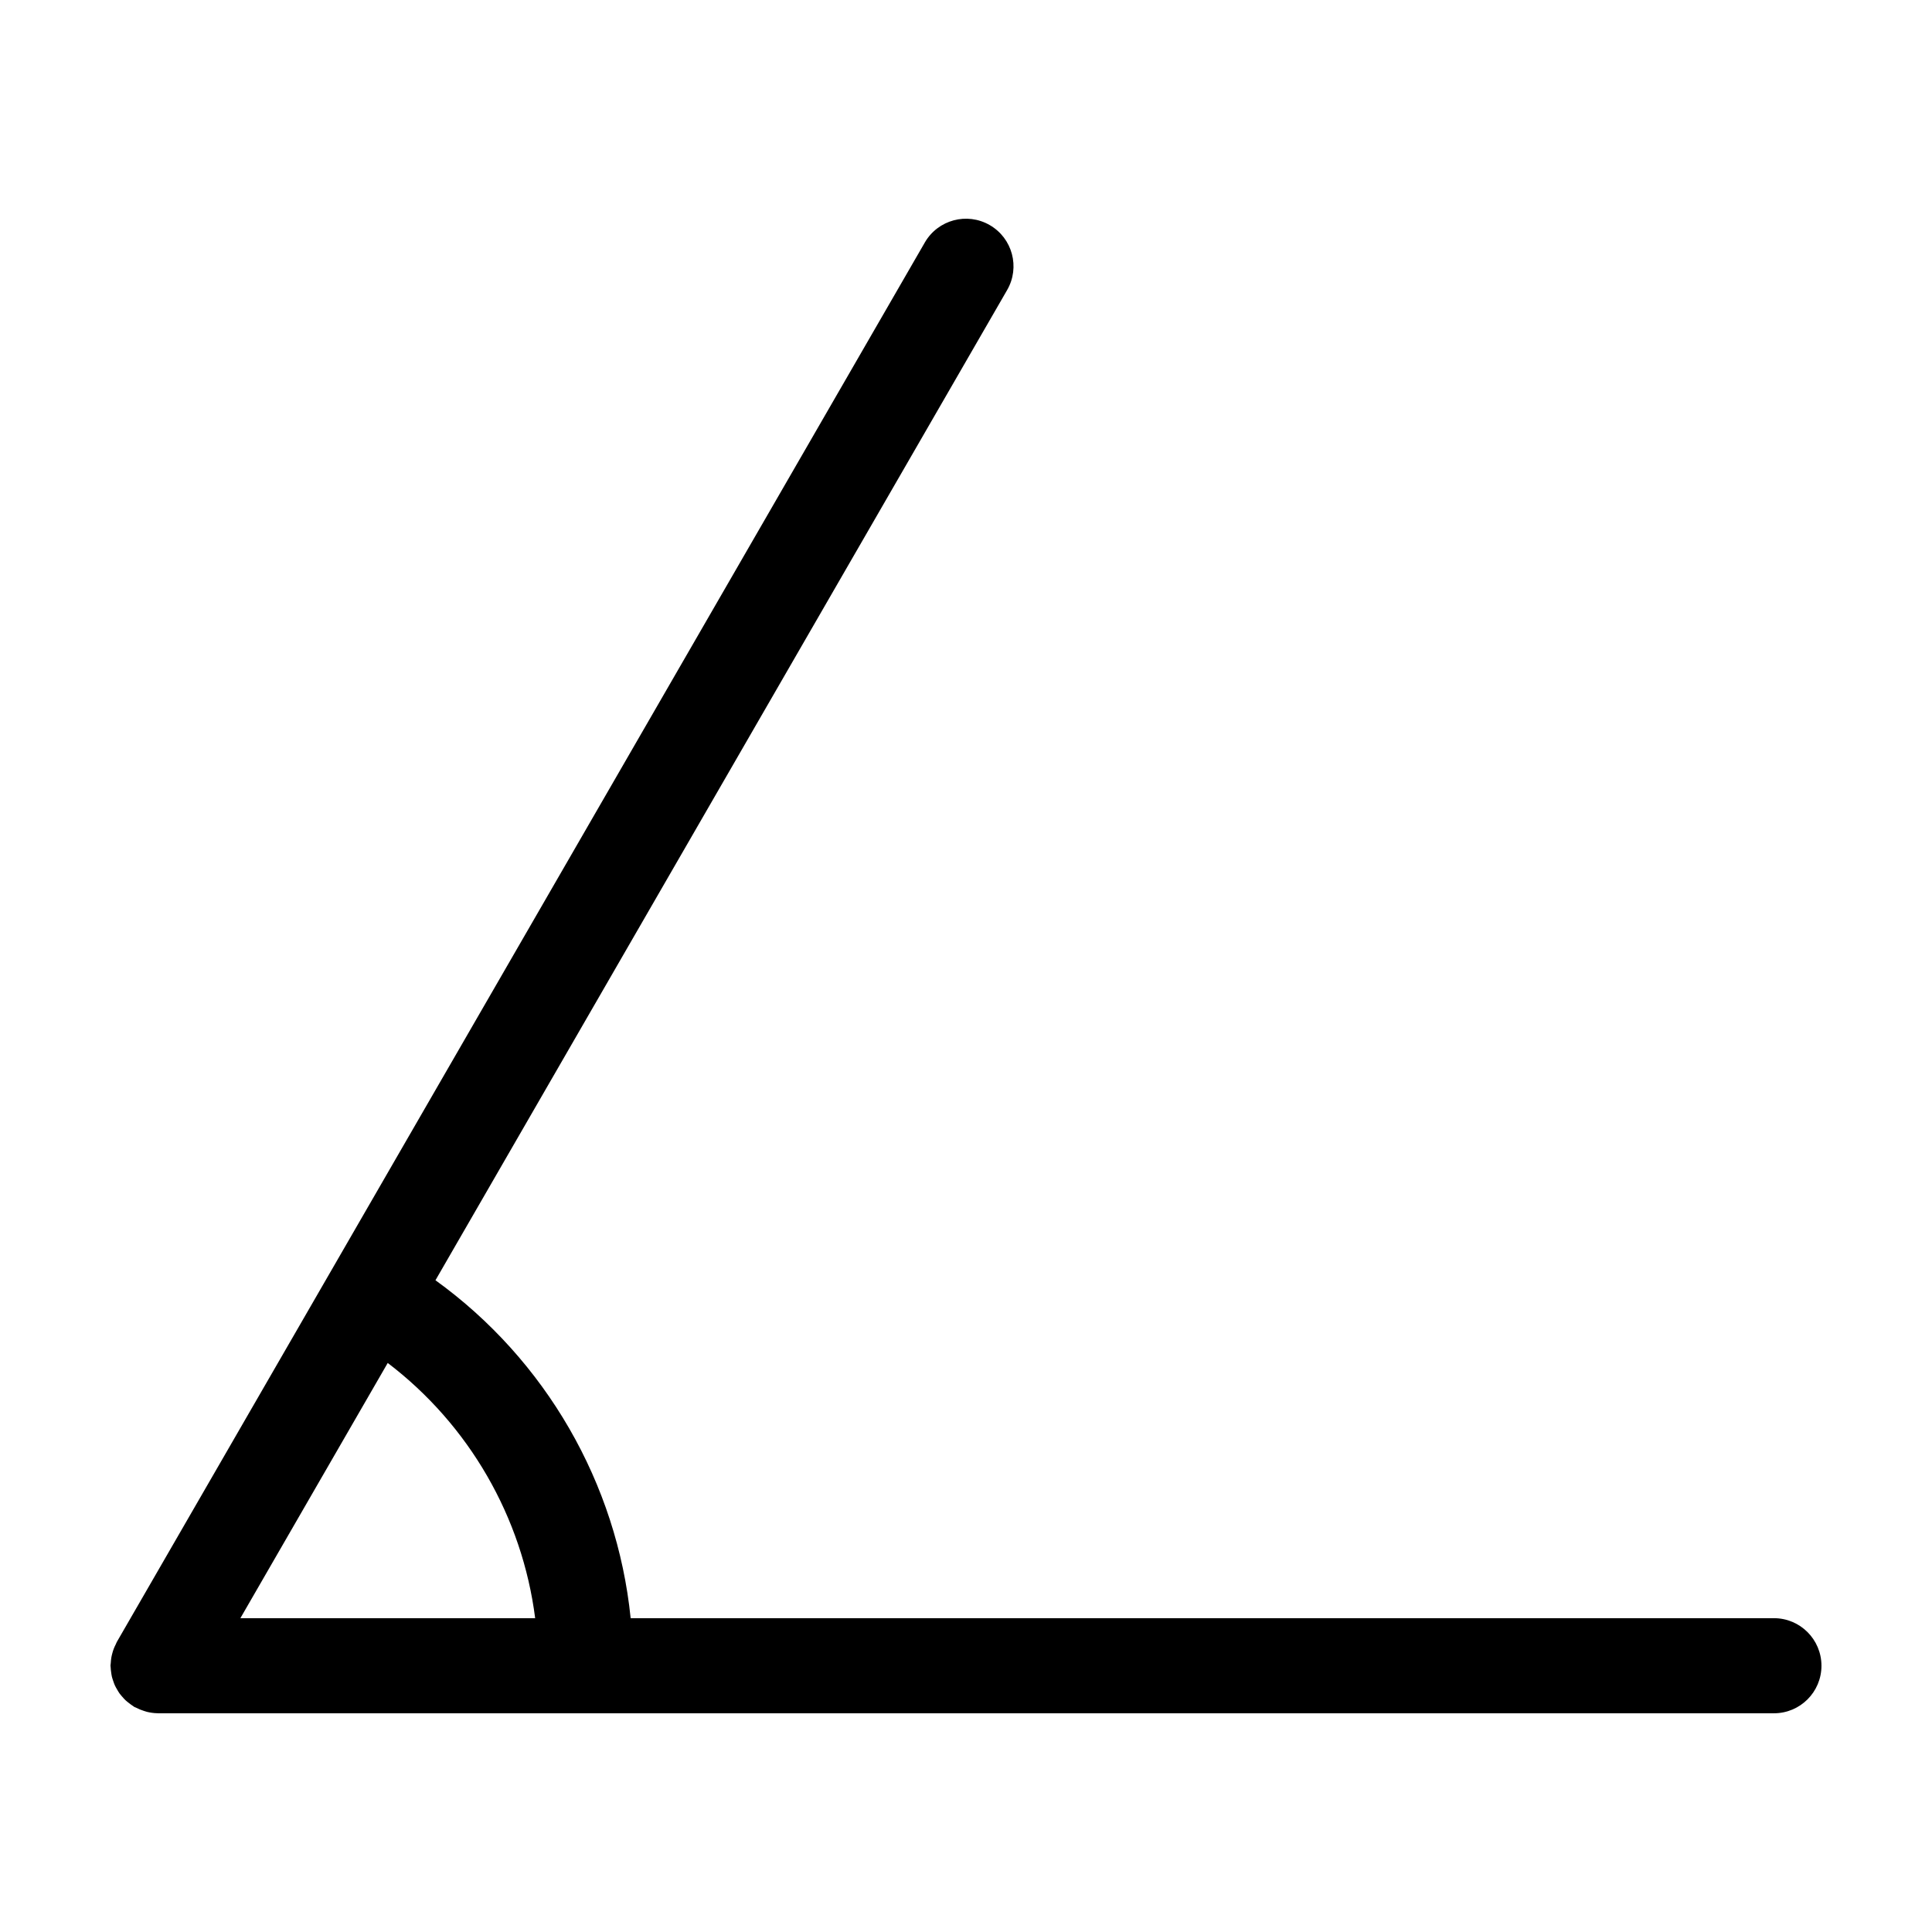 <?xml version="1.0" encoding="UTF-8"?>
<!-- Uploaded to: ICON Repo, www.svgrepo.com, Generator: ICON Repo Mixer Tools -->
<svg fill="#000000" width="800px" height="800px" version="1.1" viewBox="144 144 512 512" xmlns="http://www.w3.org/2000/svg">
 <path d="m614.12 572.84h-302.99c-3.633-35.762-22.535-68.488-51.727-89.559l151.5-262.42c3.477-6.027 1.414-13.73-4.609-17.207-6.031-3.488-13.73-1.41-17.207 4.609l-214.12 370.86c-0.121 0.207-0.18 0.43-0.289 0.641-0.207 0.406-0.402 0.82-0.562 1.254-0.145 0.383-0.258 0.766-0.359 1.152-0.105 0.395-0.203 0.781-0.266 1.184-0.074 0.453-0.109 0.906-0.137 1.359-0.016 0.254-0.07 0.473-0.07 0.715 0 0.141 0.035 0.273 0.039 0.414 0.016 0.453 0.07 0.902 0.137 1.352 0.055 0.387 0.102 0.77 0.191 1.145 0.098 0.398 0.227 0.777 0.363 1.164 0.133 0.387 0.258 0.777 0.43 1.148 0.168 0.367 0.371 0.707 0.574 1.059 0.203 0.348 0.398 0.699 0.629 1.027 0.238 0.332 0.508 0.629 0.777 0.941 0.273 0.309 0.535 0.621 0.832 0.898 0.277 0.262 0.586 0.492 0.891 0.734 0.359 0.281 0.715 0.555 1.102 0.797 0.117 0.074 0.211 0.172 0.332 0.242 0.145 0.086 0.309 0.109 0.457 0.191 0.676 0.359 1.379 0.645 2.121 0.875 0.266 0.086 0.527 0.18 0.797 0.246 0.898 0.211 1.824 0.352 2.781 0.363 0.039 0 0.086 0.016 0.125 0.016h0.02l428.23-0.004c6.957 0 12.594-5.637 12.594-12.594 0-6.957-5.637-12.609-12.594-12.609zm-406.42 0 39.051-67.641c21.527 16.379 35.664 40.855 39.074 67.641z"/>
</svg>